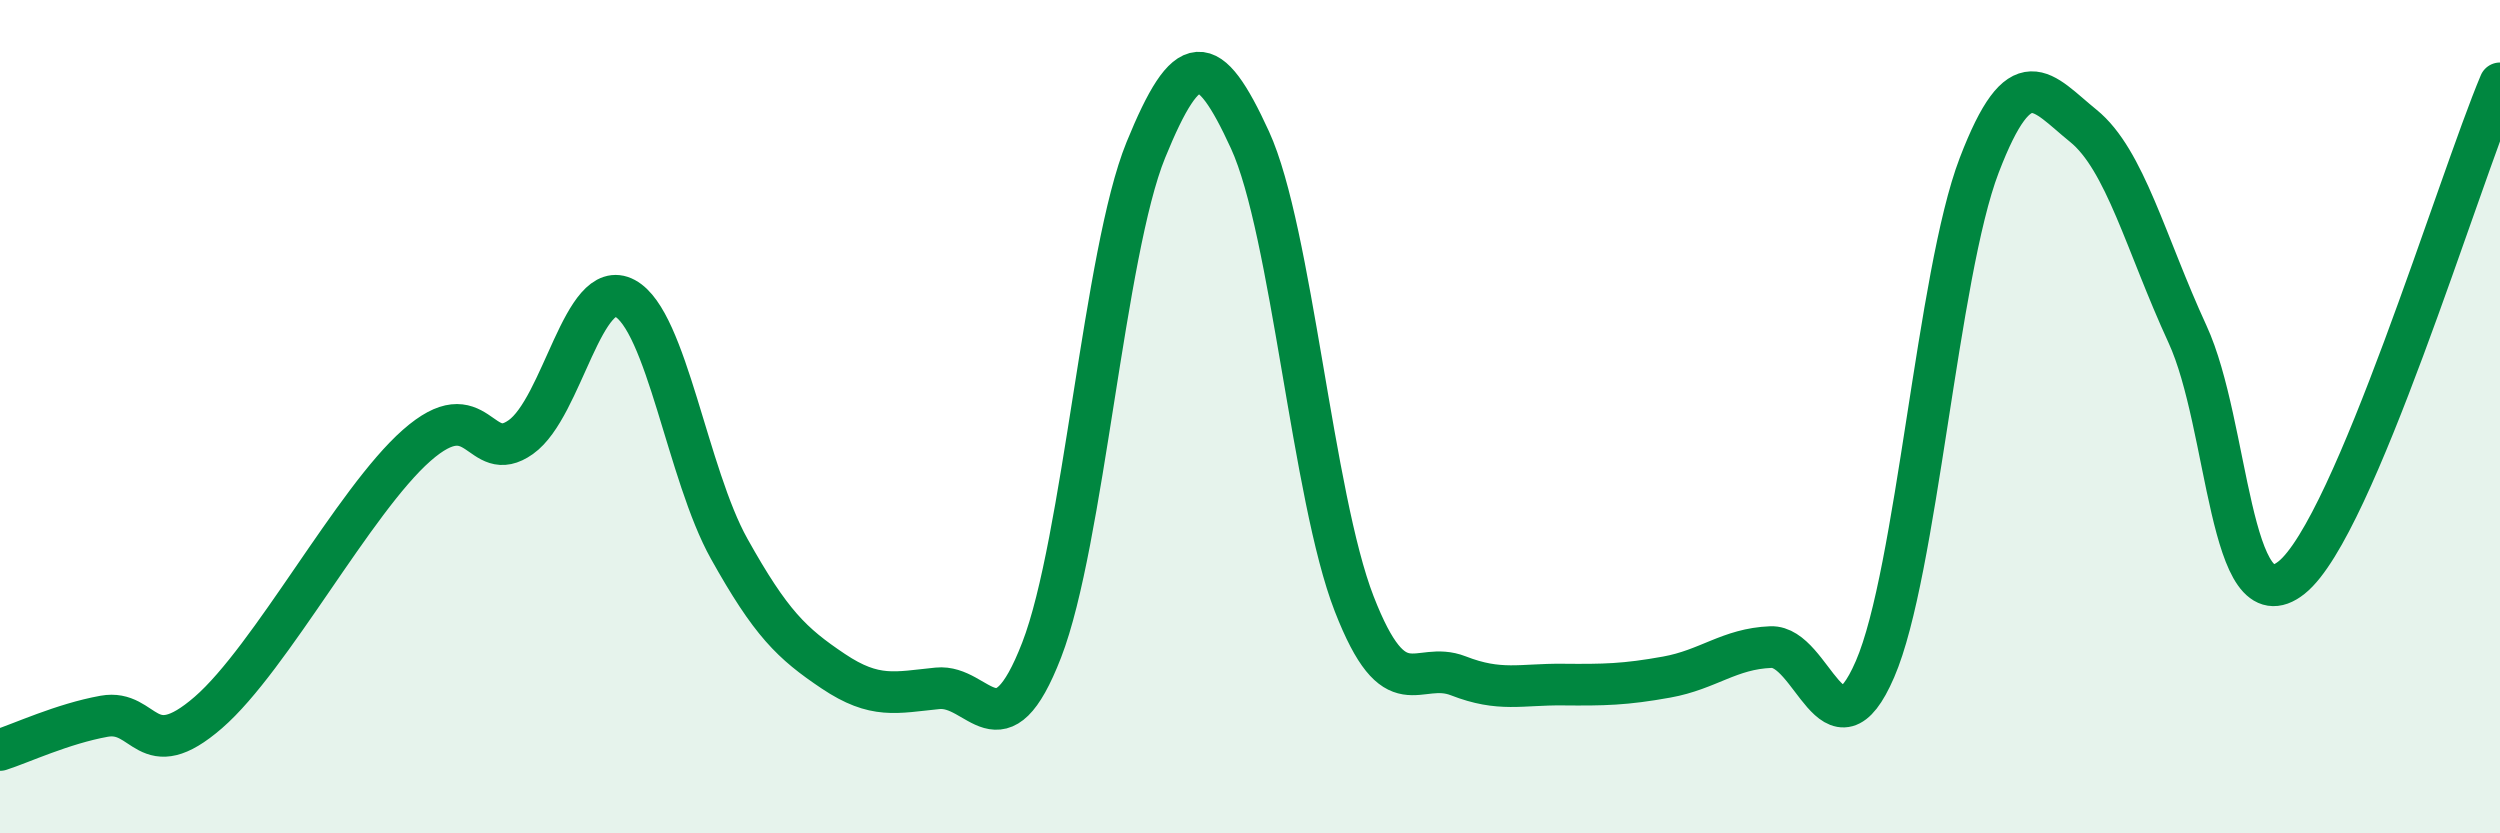 
    <svg width="60" height="20" viewBox="0 0 60 20" xmlns="http://www.w3.org/2000/svg">
      <path
        d="M 0,18 C 0.5,17.84 1.5,17.37 2.5,17.19 C 3.5,17.01 3.5,18.4 5,17.1 C 6.5,15.8 8.5,12.01 10,10.69 C 11.5,9.37 11.5,11.2 12.5,10.49 C 13.5,9.78 14,6.62 15,7.16 C 16,7.7 16.5,11.38 17.5,13.17 C 18.5,14.96 19,15.44 20,16.11 C 21,16.78 21.5,16.62 22.5,16.52 C 23.5,16.42 24,18.18 25,15.6 C 26,13.02 26.5,6.05 27.5,3.6 C 28.5,1.15 29,1.18 30,3.36 C 31,5.54 31.5,11.92 32.5,14.49 C 33.5,17.06 34,15.83 35,16.22 C 36,16.61 36.5,16.42 37.5,16.43 C 38.5,16.44 39,16.43 40,16.25 C 41,16.07 41.5,15.57 42.5,15.53 C 43.5,15.49 44,18.37 45,16.06 C 46,13.75 46.5,6.58 47.5,3.97 C 48.5,1.36 49,2.21 50,3.02 C 51,3.83 51.5,5.85 52.5,8.02 C 53.5,10.19 53.5,15.06 55,13.86 C 56.5,12.66 59,4.37 60,2L60 20L0 20Z"
        fill="#008740"
        opacity="0.1"
        stroke-linecap="round"
        stroke-linejoin="round"
      />
      <path
        d="M 0,18 C 0.5,17.84 1.5,17.37 2.5,17.19 C 3.5,17.01 3.5,18.4 5,17.1 C 6.5,15.8 8.5,12.01 10,10.69 C 11.5,9.37 11.5,11.2 12.5,10.49 C 13.5,9.78 14,6.62 15,7.16 C 16,7.7 16.5,11.38 17.5,13.17 C 18.5,14.96 19,15.44 20,16.11 C 21,16.78 21.5,16.62 22.5,16.52 C 23.5,16.42 24,18.18 25,15.6 C 26,13.02 26.5,6.05 27.5,3.6 C 28.5,1.15 29,1.18 30,3.36 C 31,5.54 31.5,11.92 32.5,14.49 C 33.5,17.06 34,15.83 35,16.22 C 36,16.61 36.5,16.42 37.5,16.43 C 38.5,16.44 39,16.43 40,16.25 C 41,16.07 41.5,15.57 42.5,15.53 C 43.5,15.49 44,18.37 45,16.06 C 46,13.75 46.5,6.58 47.5,3.97 C 48.5,1.36 49,2.21 50,3.02 C 51,3.83 51.5,5.85 52.5,8.02 C 53.5,10.19 53.5,15.06 55,13.86 C 56.5,12.66 59,4.37 60,2"
        stroke="#008740"
        stroke-width="1"
        fill="none"
        stroke-linecap="round"
        stroke-linejoin="round"
      />
    </svg>
  